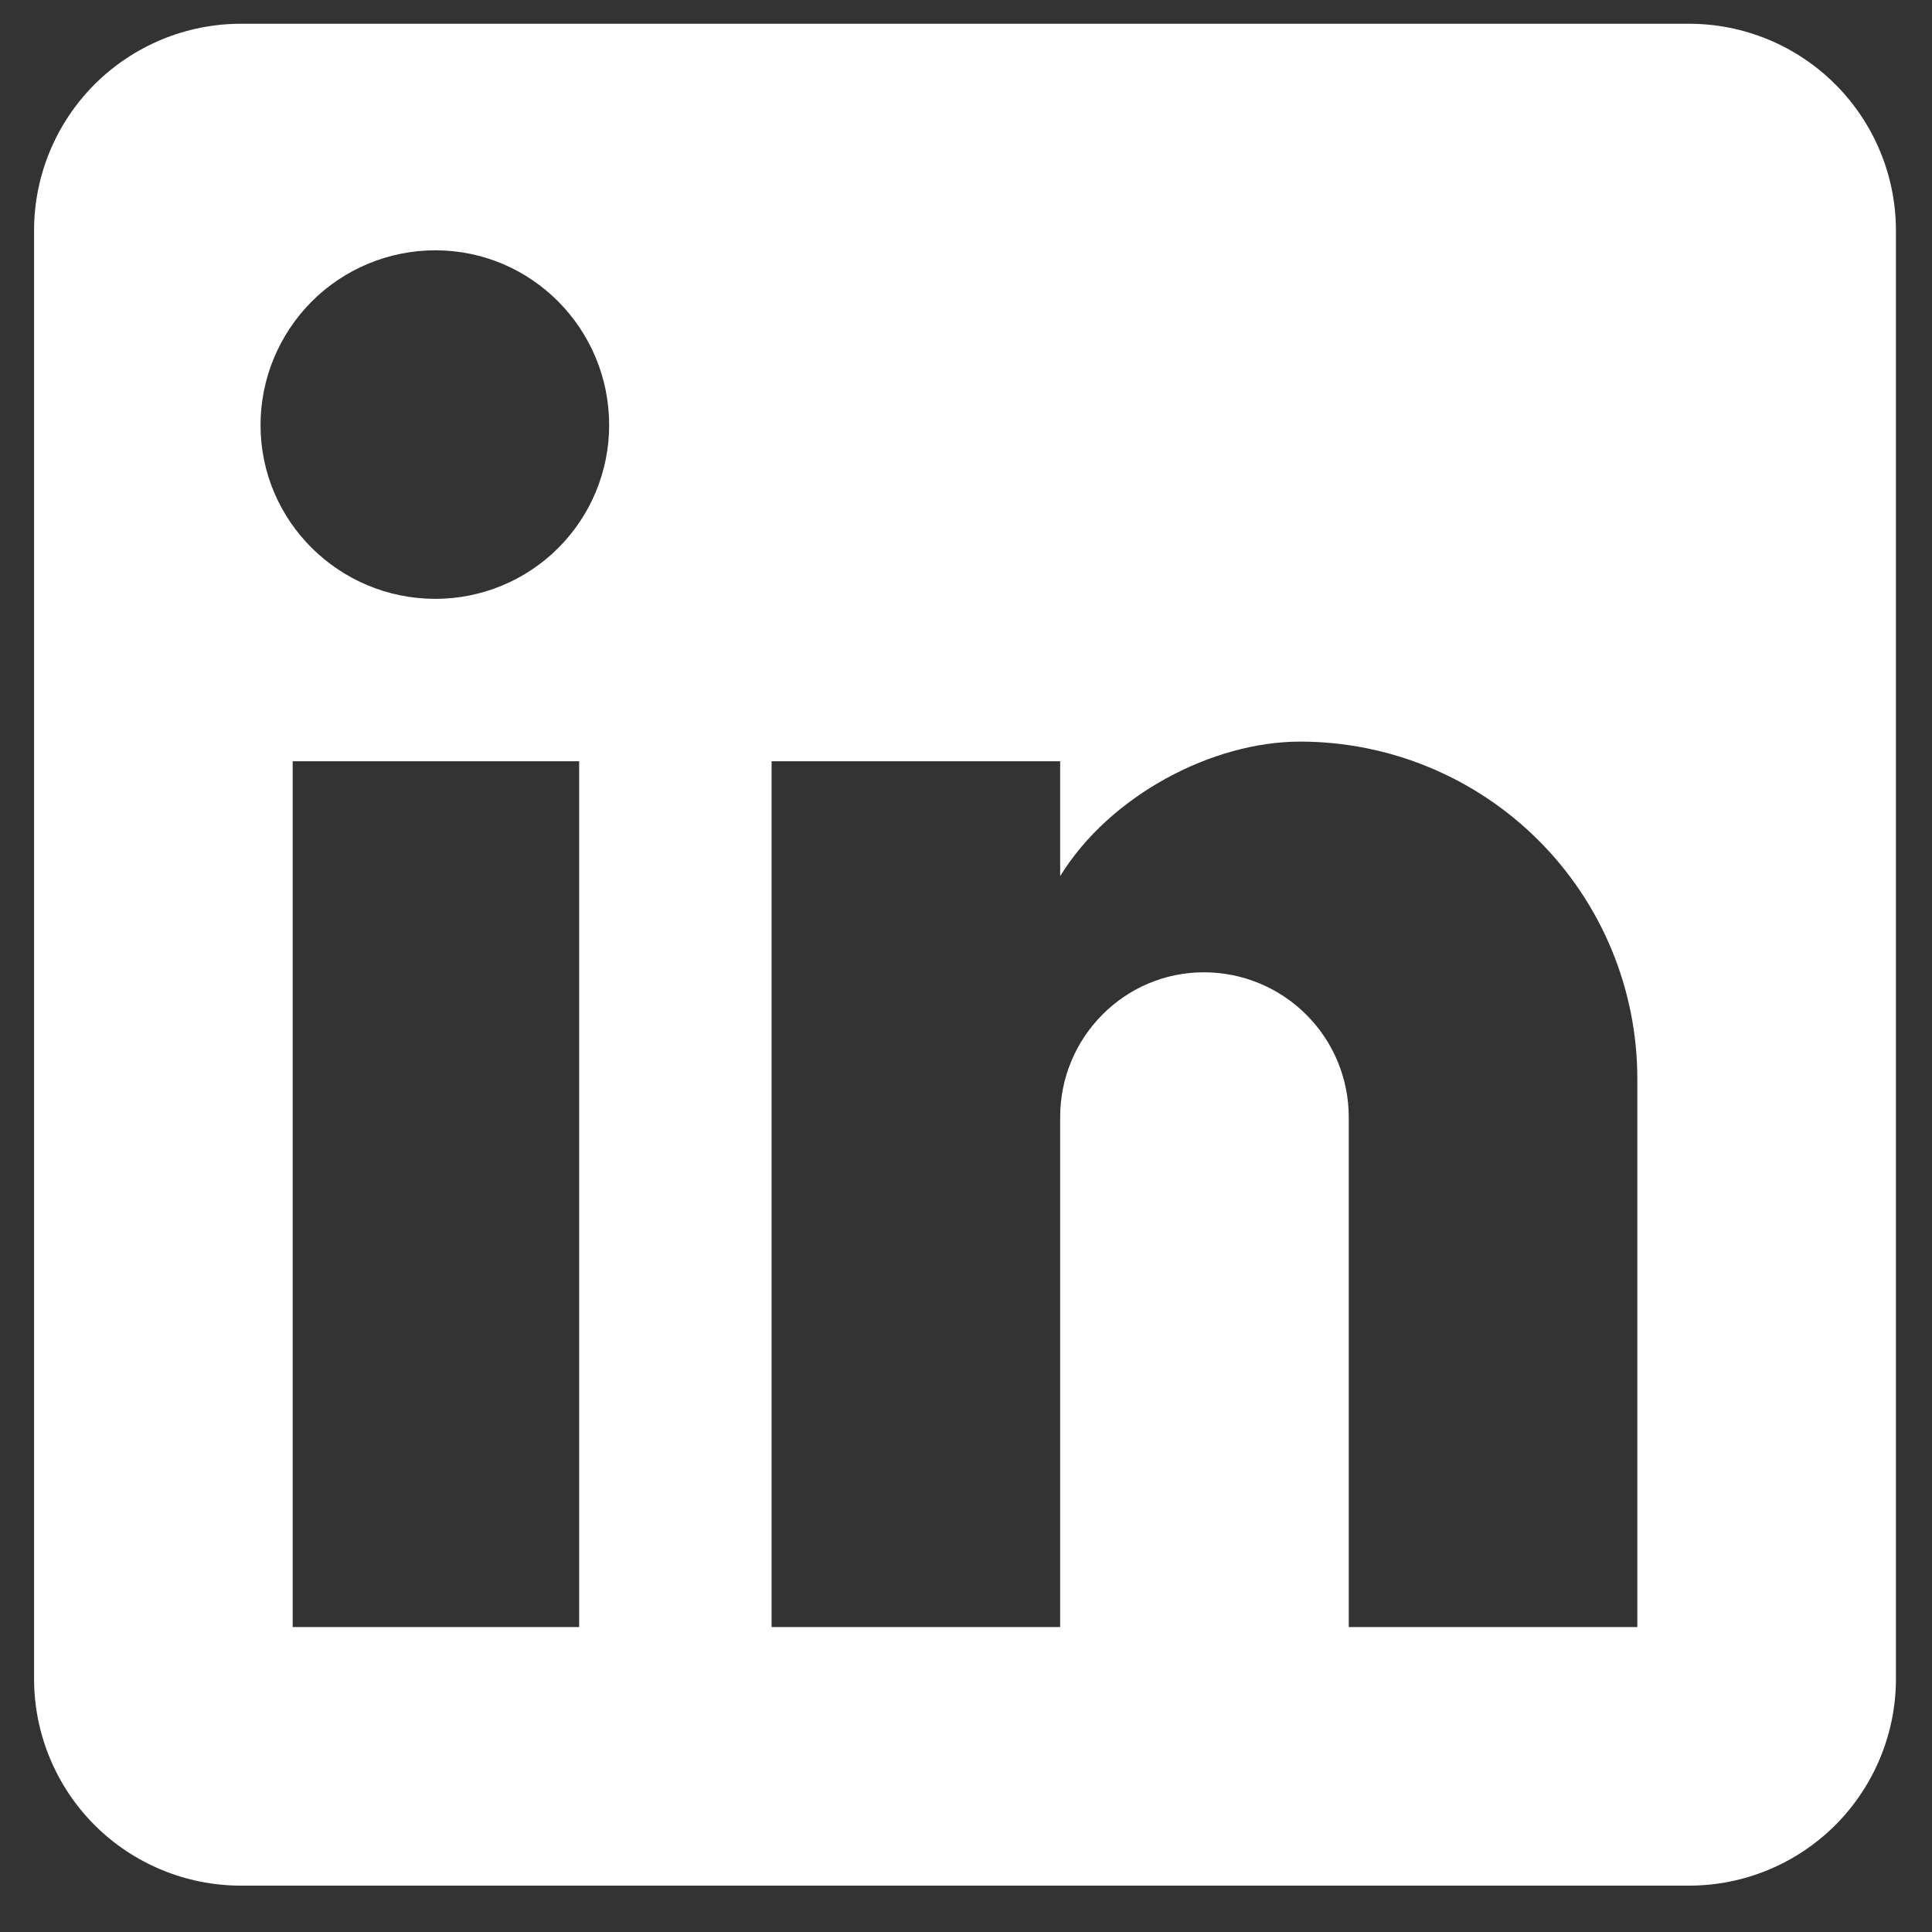 <svg width="27" height="27" viewBox="0 0 27 27" fill="none" xmlns="http://www.w3.org/2000/svg">
<rect x="0" y="0" width="27" height="27" fill="#333333" stroke="none"/>
<path d="M23.605 0.332C24.372 0.332 25.107 0.637 25.649 1.179C26.191 1.721 26.496 2.456 26.496 3.223V23.461C26.496 24.228 26.191 24.963 25.649 25.506C25.107 26.048 24.372 26.352 23.605 26.352H3.367C2.6 26.352 1.865 26.048 1.322 25.506C0.78 24.963 0.476 24.228 0.476 23.461V3.223C0.476 2.456 0.78 1.721 1.322 1.179C1.865 0.637 2.6 0.332 3.367 0.332H23.605ZM22.882 22.738V15.077C22.882 13.827 22.386 12.628 21.502 11.745C20.618 10.861 19.419 10.364 18.169 10.364C16.941 10.364 15.51 11.116 14.816 12.244V10.639H10.783V22.738H14.816V15.612C14.816 14.499 15.712 13.588 16.825 13.588C17.362 13.588 17.877 13.801 18.256 14.181C18.636 14.56 18.849 15.075 18.849 15.612V22.738H22.882ZM6.084 8.369C6.729 8.369 7.346 8.114 7.802 7.658C8.257 7.203 8.513 6.585 8.513 5.941C8.513 4.596 7.429 3.498 6.084 3.498C5.436 3.498 4.815 3.755 4.357 4.213C3.899 4.672 3.641 5.293 3.641 5.941C3.641 7.285 4.74 8.369 6.084 8.369ZM8.094 22.738V10.639H4.09V22.738H8.094Z" fill="url(#paint0_linear_874_2282)"/>
<defs>
<linearGradient id="paint0_linear_874_2282" x1="13.486" y1="0.332" x2="13.486" y2="26.352" gradientUnits="userSpaceOnUse">
<stop stop-color="white"/>
<stop offset="1" stop-color="white"/>
</linearGradient>
</defs>
</svg>
